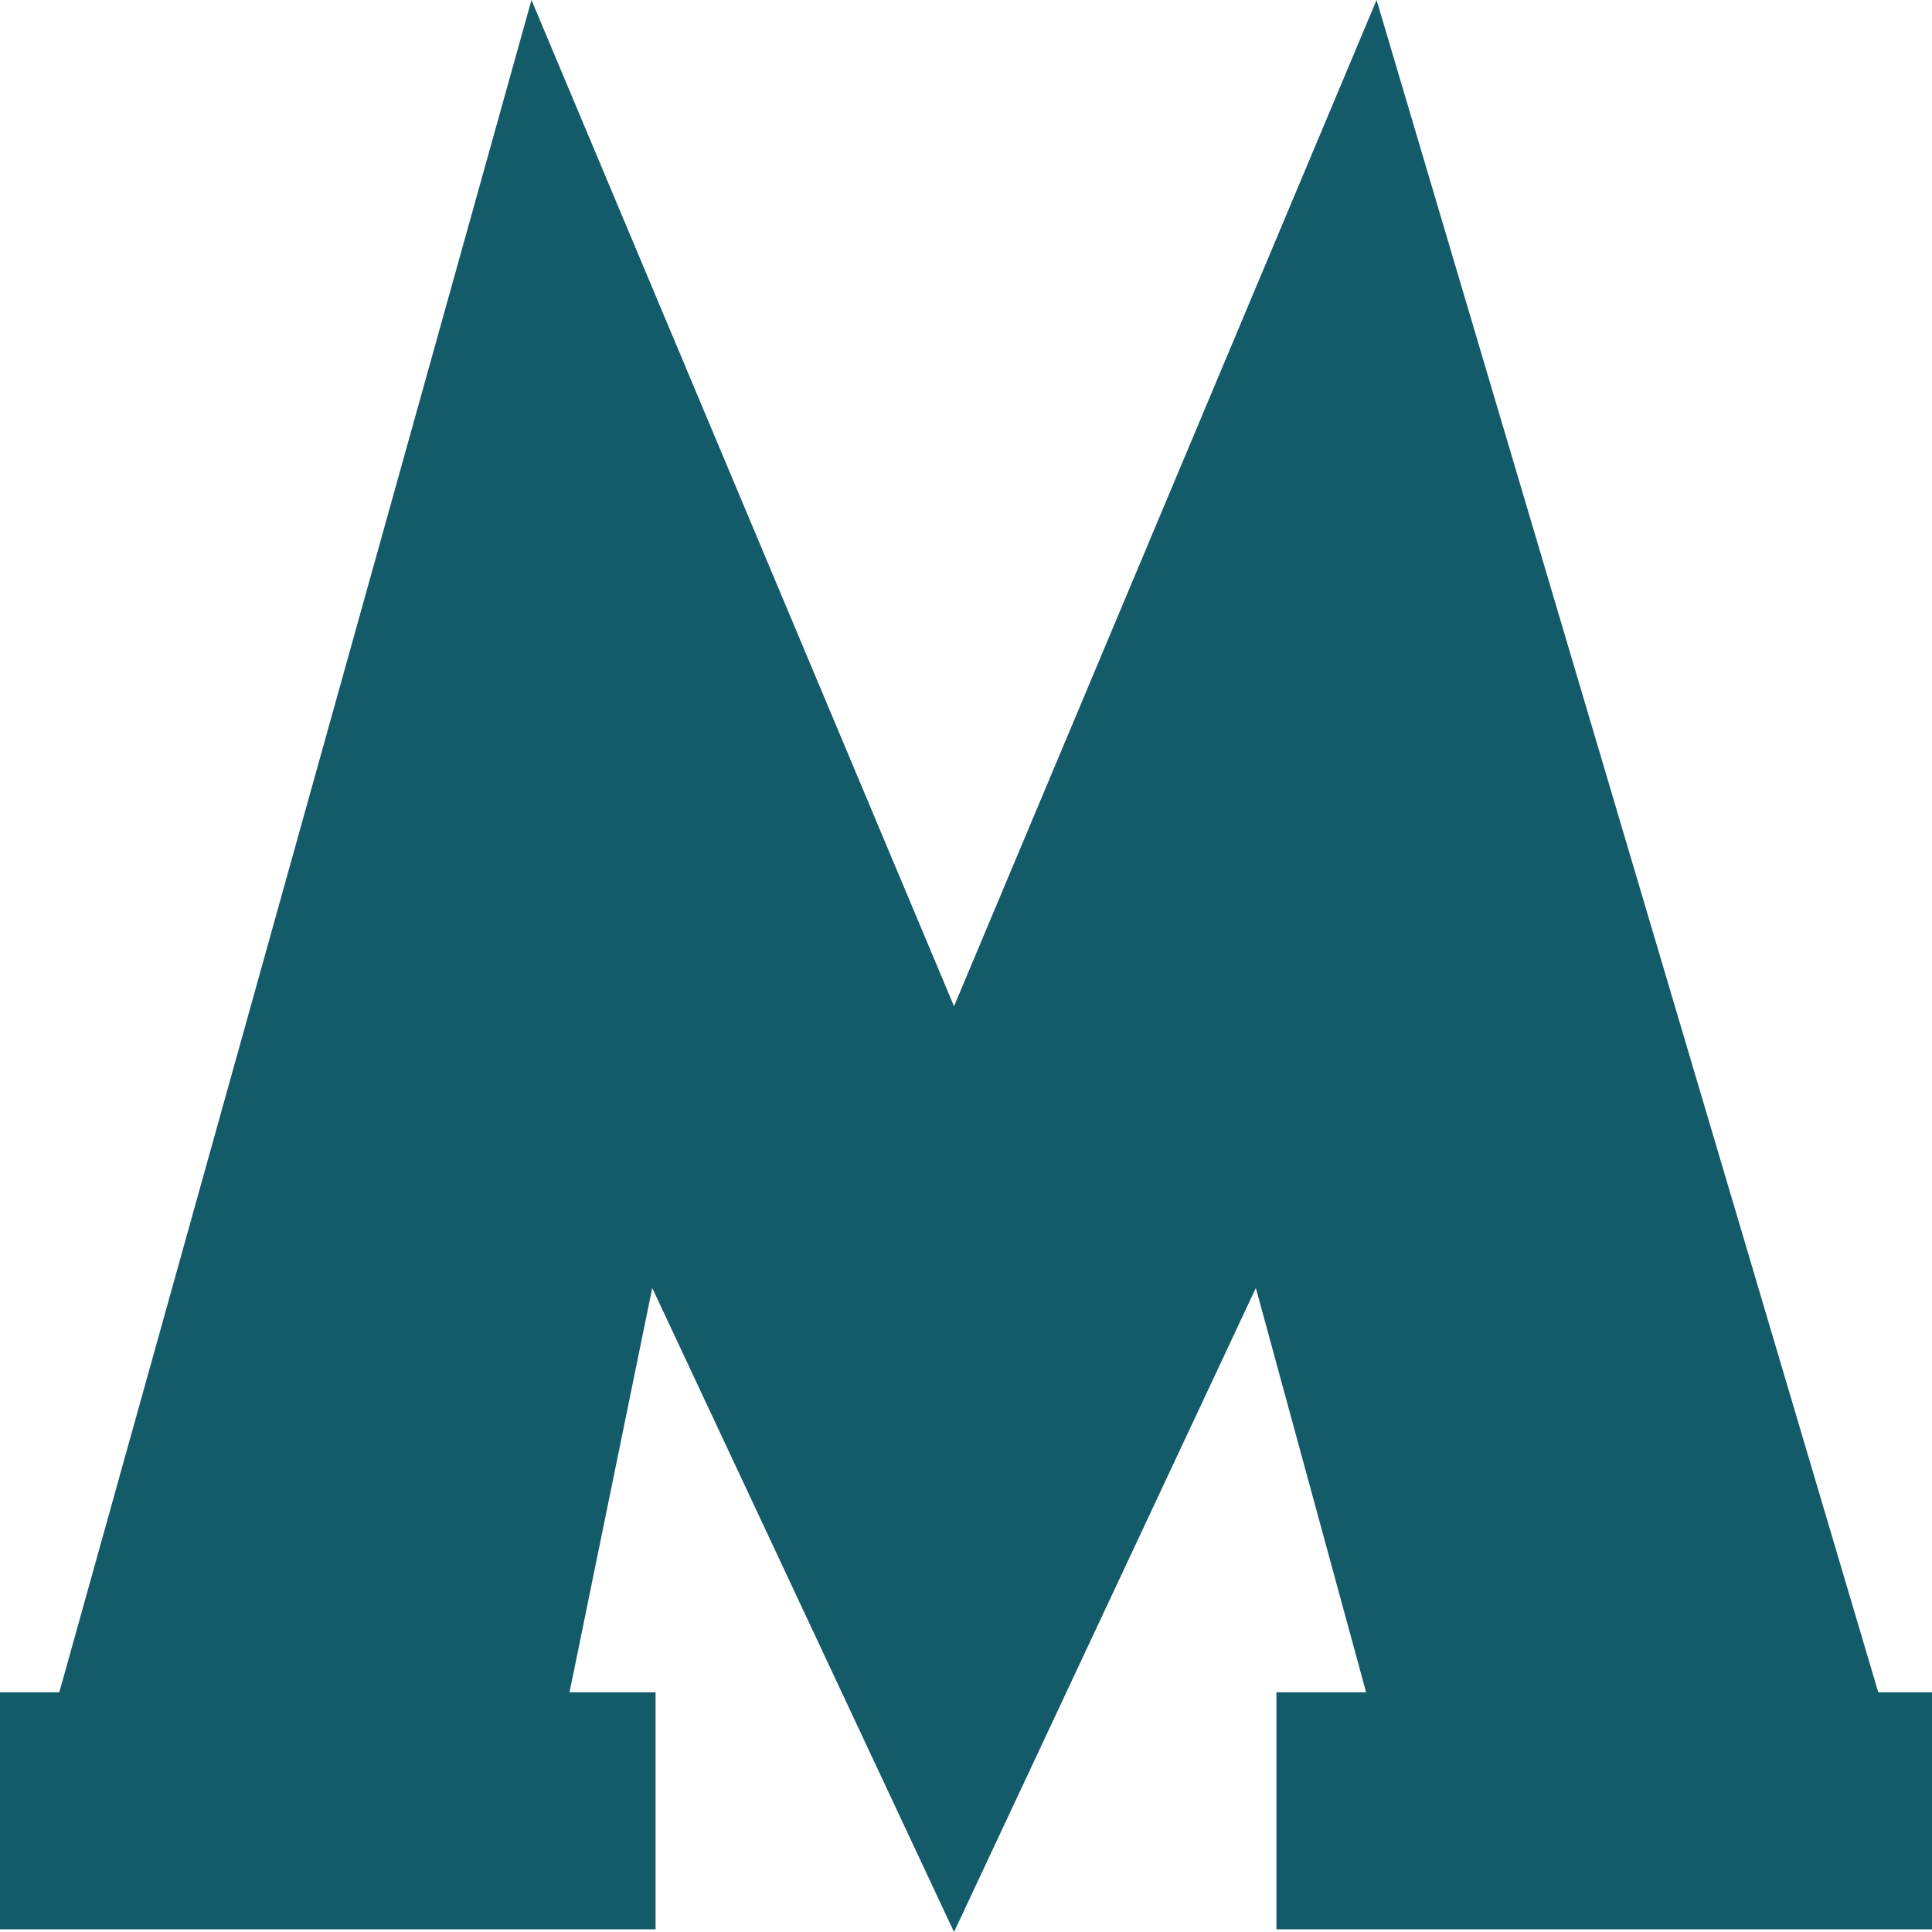 <?xml version="1.0" encoding="UTF-8"?> <svg xmlns="http://www.w3.org/2000/svg" width="35" height="35" viewBox="0 0 35 35" fill="none"> <rect y="30.657" width="11.876" height="4.294" fill="#145B6A"></rect> <rect x="23.124" y="30.657" width="11.876" height="4.294" fill="#145B6A"></rect> <path d="M9.628 6.8196e-05L17.283 18.229L24.938 0L34.233 31.354L24.938 31.354L22.751 23.333L17.283 35L11.816 23.333L10.175 31.354L0.88 31.354L9.628 6.8196e-05Z" fill="#145B6A"></path> </svg> 